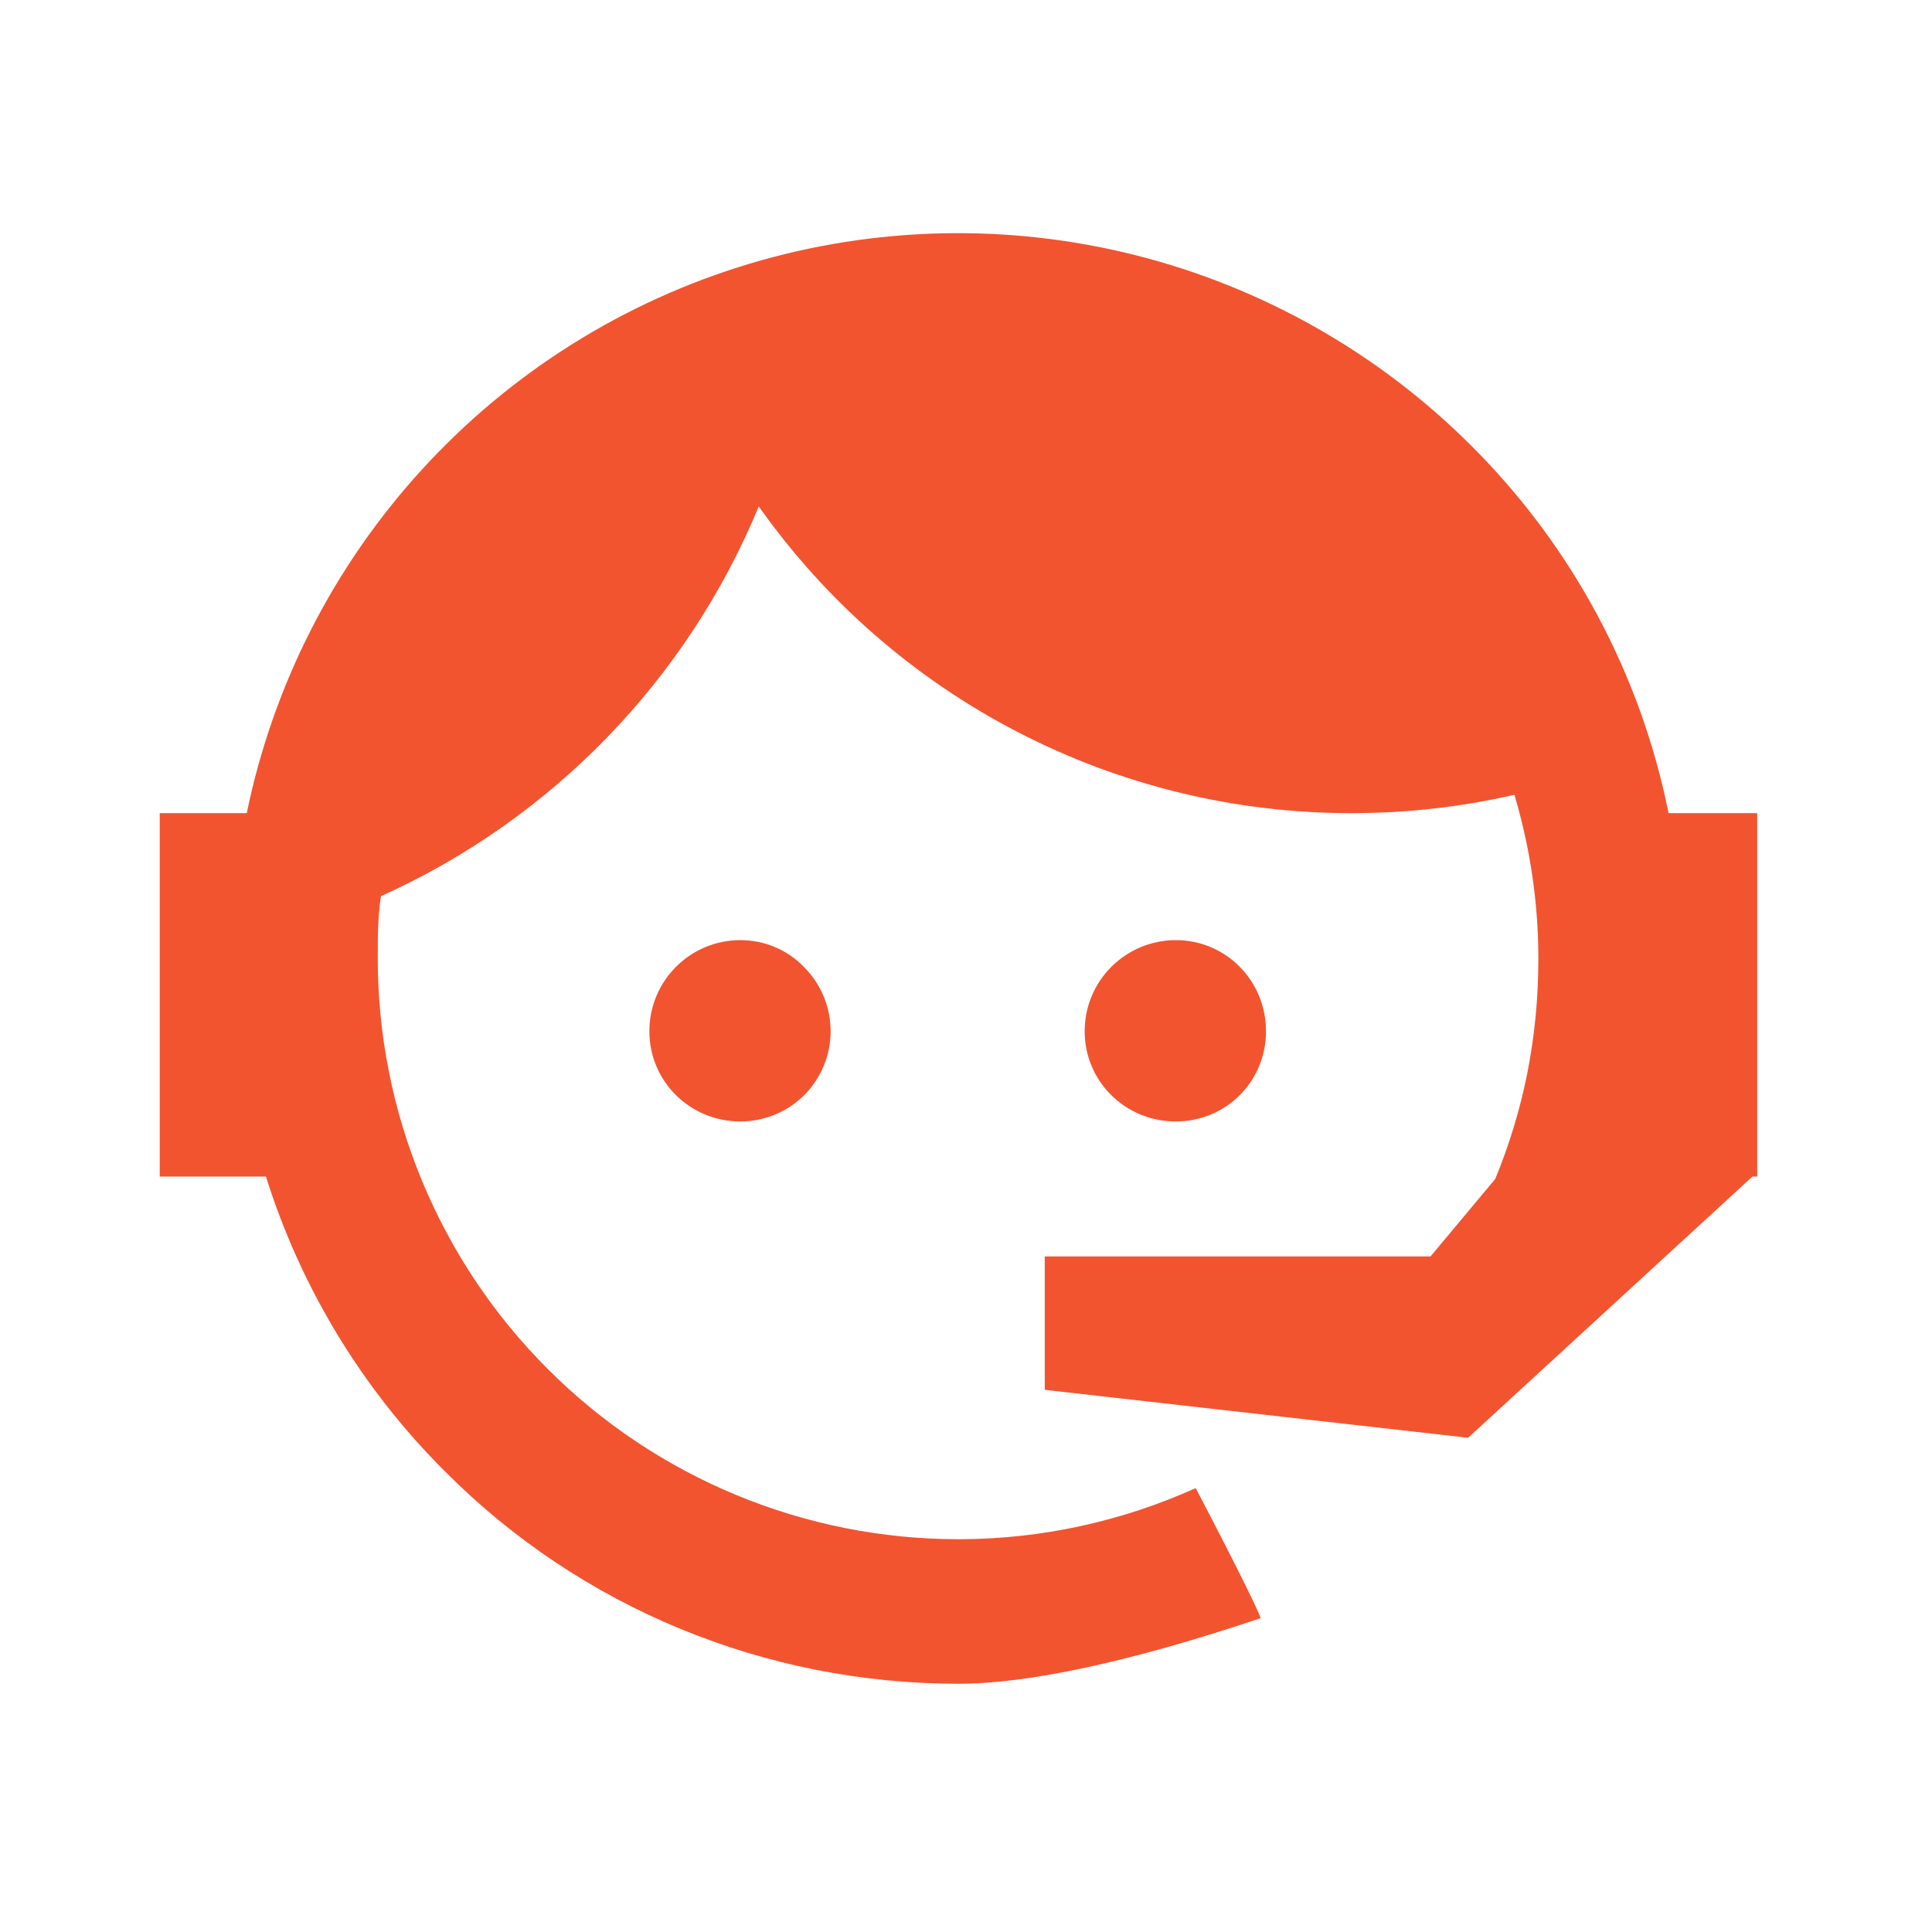 <?xml version="1.0" encoding="UTF-8"?> <svg xmlns="http://www.w3.org/2000/svg" width="43" height="43" viewBox="0 0 43 43" fill="none"><path d="M33.279 26.24C33.901 24.729 34.239 23.111 34.239 21.333C34.239 20.053 34.044 18.826 33.706 17.689C32.55 17.955 31.341 18.098 30.079 18.098C27.494 18.1 24.947 17.482 22.651 16.293C20.355 15.105 18.379 13.383 16.888 11.271C15.293 15.129 12.286 18.232 8.479 19.946C8.408 20.391 8.408 20.871 8.408 21.333C8.408 23.03 8.742 24.711 9.392 26.279C10.041 27.847 10.993 29.272 12.194 30.472C14.617 32.896 17.905 34.258 21.332 34.258C23.199 34.258 24.995 33.849 26.613 33.12C27.626 35.057 28.088 36.017 28.052 36.017C25.137 36.995 22.879 37.475 21.332 37.475C17.03 37.475 12.924 35.786 9.901 32.746C8.063 30.914 6.697 28.663 5.919 26.186H3.555V18.098H5.492C6.08 15.24 7.429 12.594 9.399 10.442C11.368 8.289 13.883 6.71 16.677 5.871C19.472 5.033 22.441 4.966 25.27 5.679C28.099 6.392 30.682 7.857 32.746 9.92C34.986 12.151 36.514 14.997 37.137 18.098H39.11V26.186H39.004L32.675 32L23.253 30.933V27.964H31.839L33.279 26.24M16.479 20.924C17.012 20.924 17.528 21.137 17.901 21.529C18.276 21.907 18.487 22.418 18.487 22.951C18.487 23.484 18.276 23.995 17.901 24.373C17.528 24.746 17.012 24.96 16.479 24.96C15.359 24.96 14.453 24.071 14.453 22.951C14.453 21.831 15.359 20.924 16.479 20.924M26.168 20.924C27.288 20.924 28.177 21.831 28.177 22.951C28.177 24.071 27.288 24.96 26.168 24.96C25.048 24.96 24.141 24.071 24.141 22.951C24.141 22.413 24.355 21.898 24.735 21.518C25.115 21.138 25.631 20.924 26.168 20.924V20.924Z" fill="#F25430"></path></svg> 
